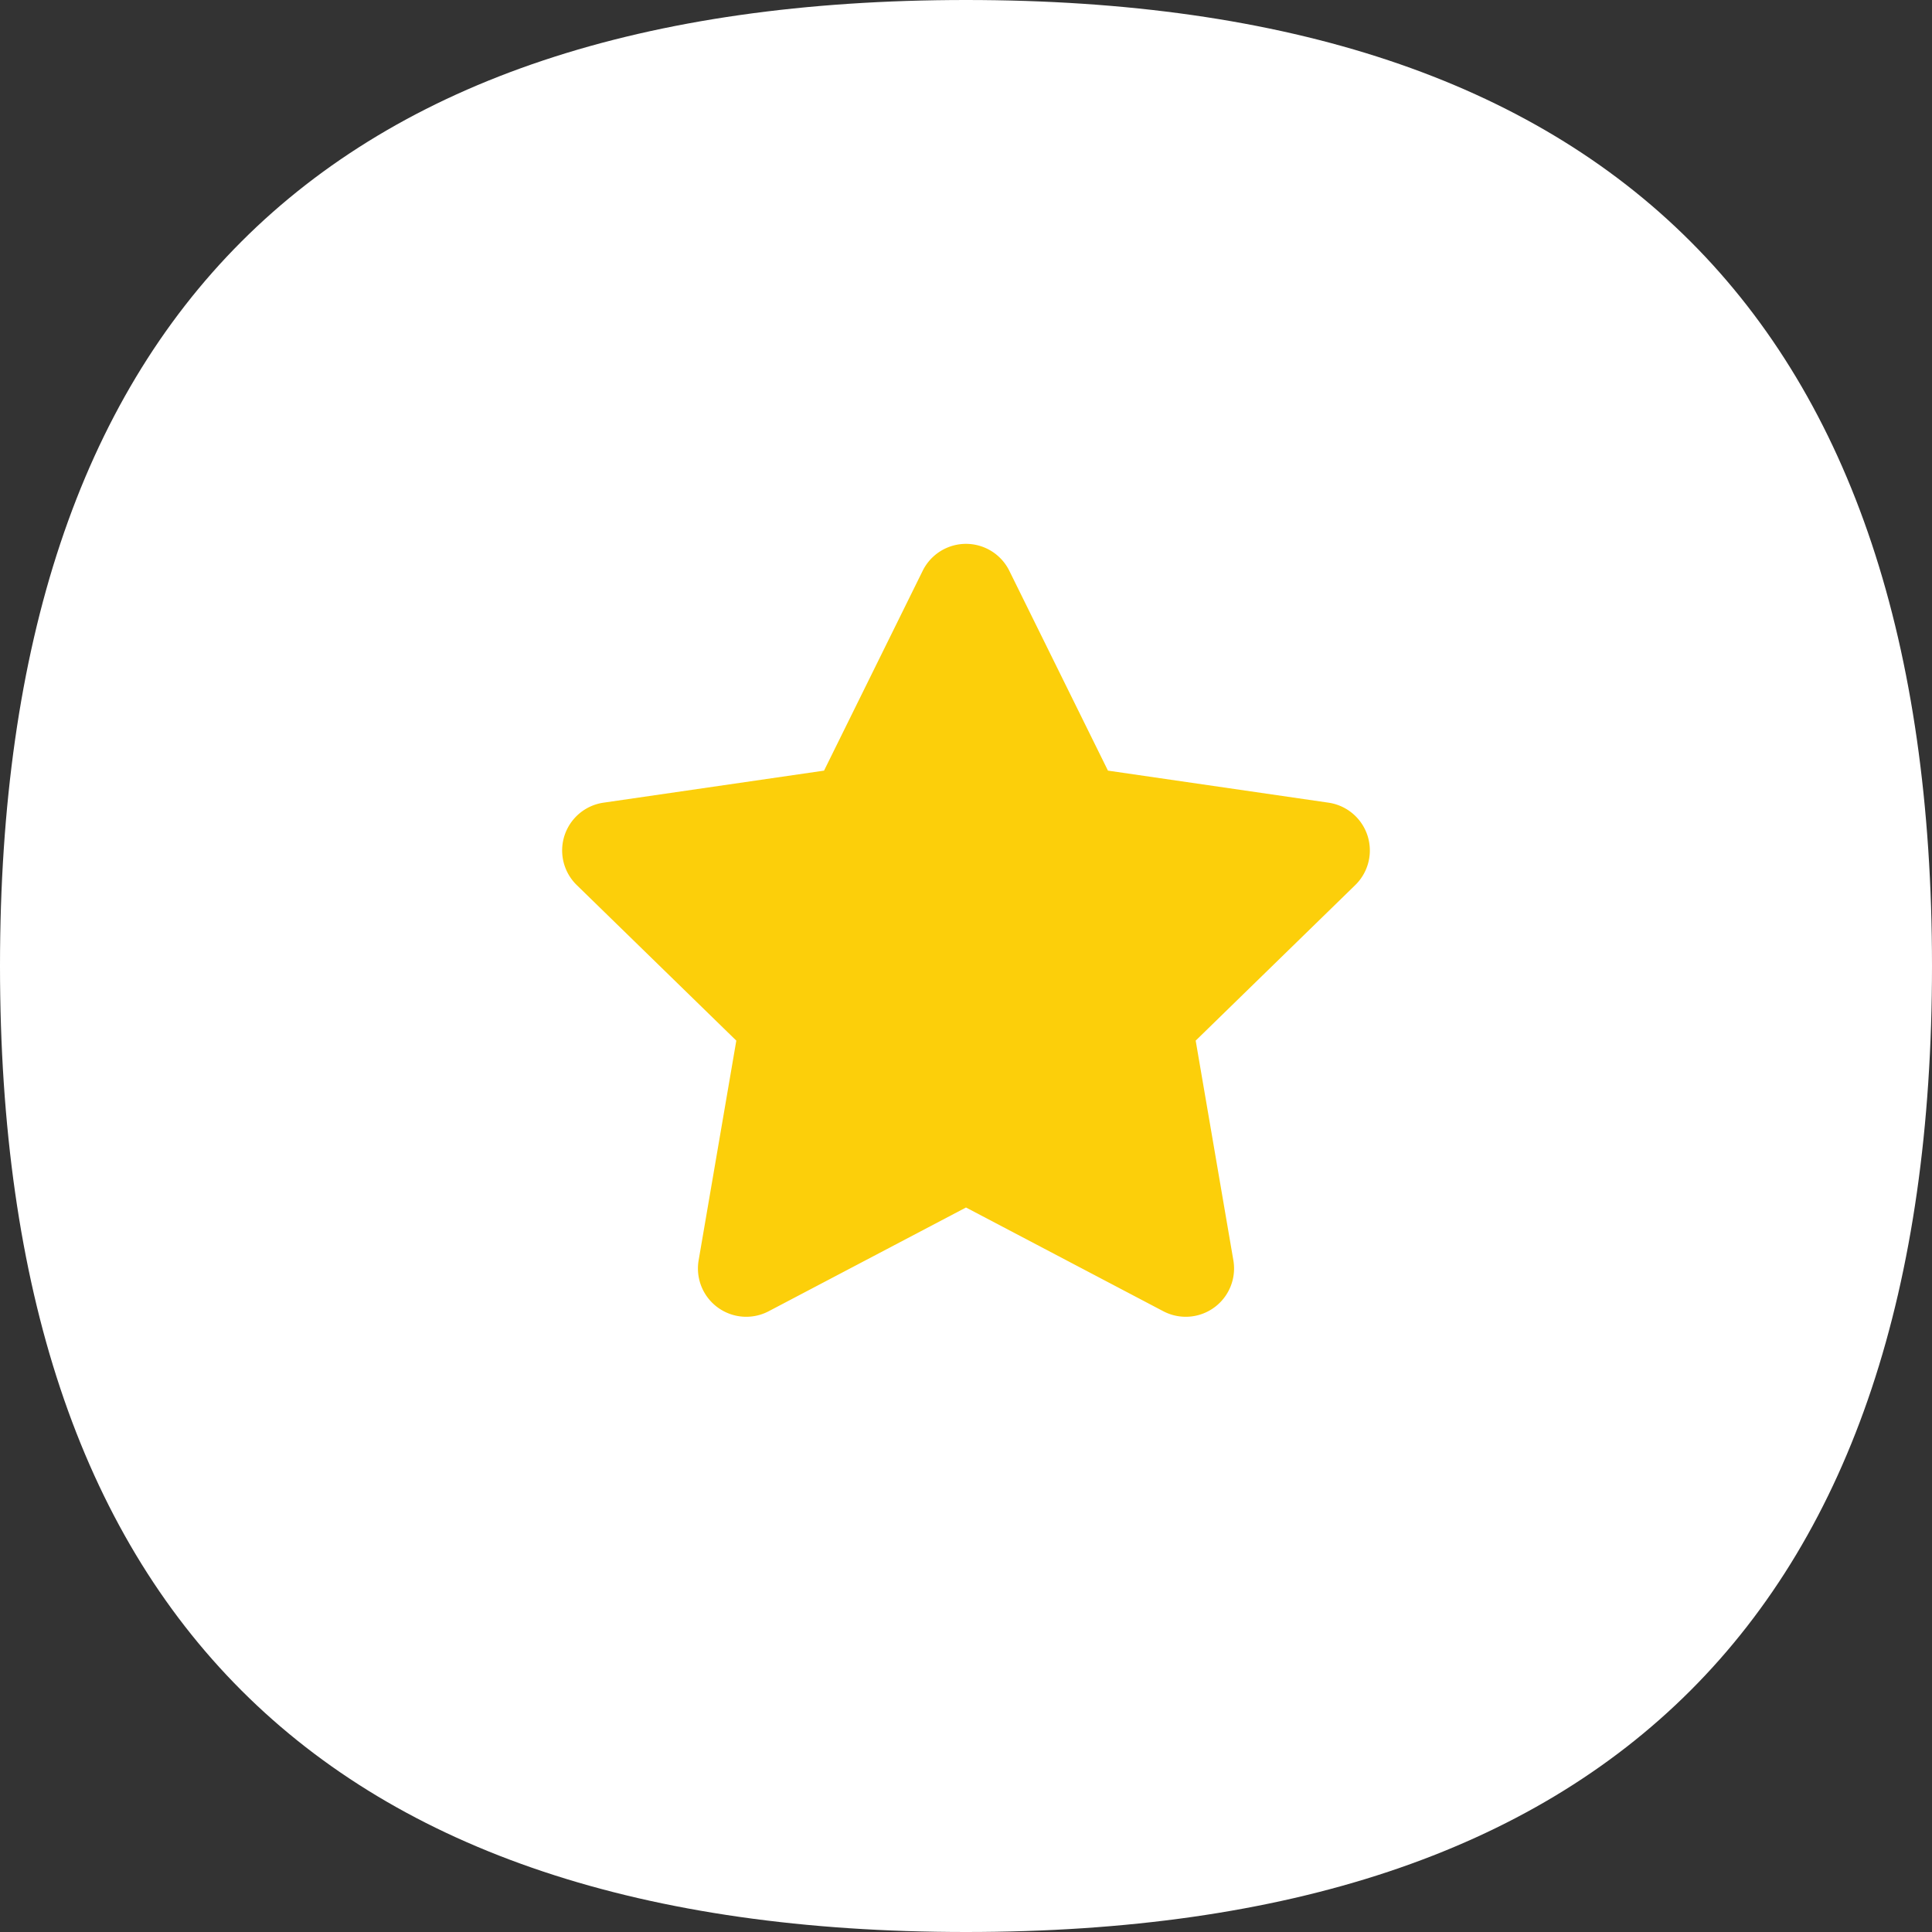 <?xml version="1.0" standalone="no"?><!DOCTYPE svg PUBLIC "-//W3C//DTD SVG 1.1//EN" "http://www.w3.org/Graphics/SVG/1.1/DTD/svg11.dtd"><svg t="1756393274093" class="icon" viewBox="0 0 1024 1024" version="1.1" xmlns="http://www.w3.org/2000/svg" p-id="1539" xmlns:xlink="http://www.w3.org/1999/xlink" width="200" height="200"><rect x="0" y="0" width="1024" height="1024" fill="#333333" stroke="none"/><path d="M0 0m512 0l0 0q512 0 512 512l0 0q0 512-512 512l0 0q-512 0-512-512l0 0q0-512 512-512Z" fill="#FFFFFF" p-id="1540"></path><path d="M512 640l-104.563 54.976a25.6 25.6 0 0 1-37.146-26.995l19.968-116.429-84.582-82.458a25.6 25.6 0 0 1 14.182-43.661l116.902-16.986 52.288-105.933a25.6 25.6 0 0 1 45.901 0l52.288 105.933 116.902 16.986a25.6 25.6 0 0 1 14.182 43.661l-84.582 82.458 19.968 116.429a25.6 25.6 0 0 1-37.146 26.995L512 640z" fill="#FCCF0A" p-id="1541"></path></svg>